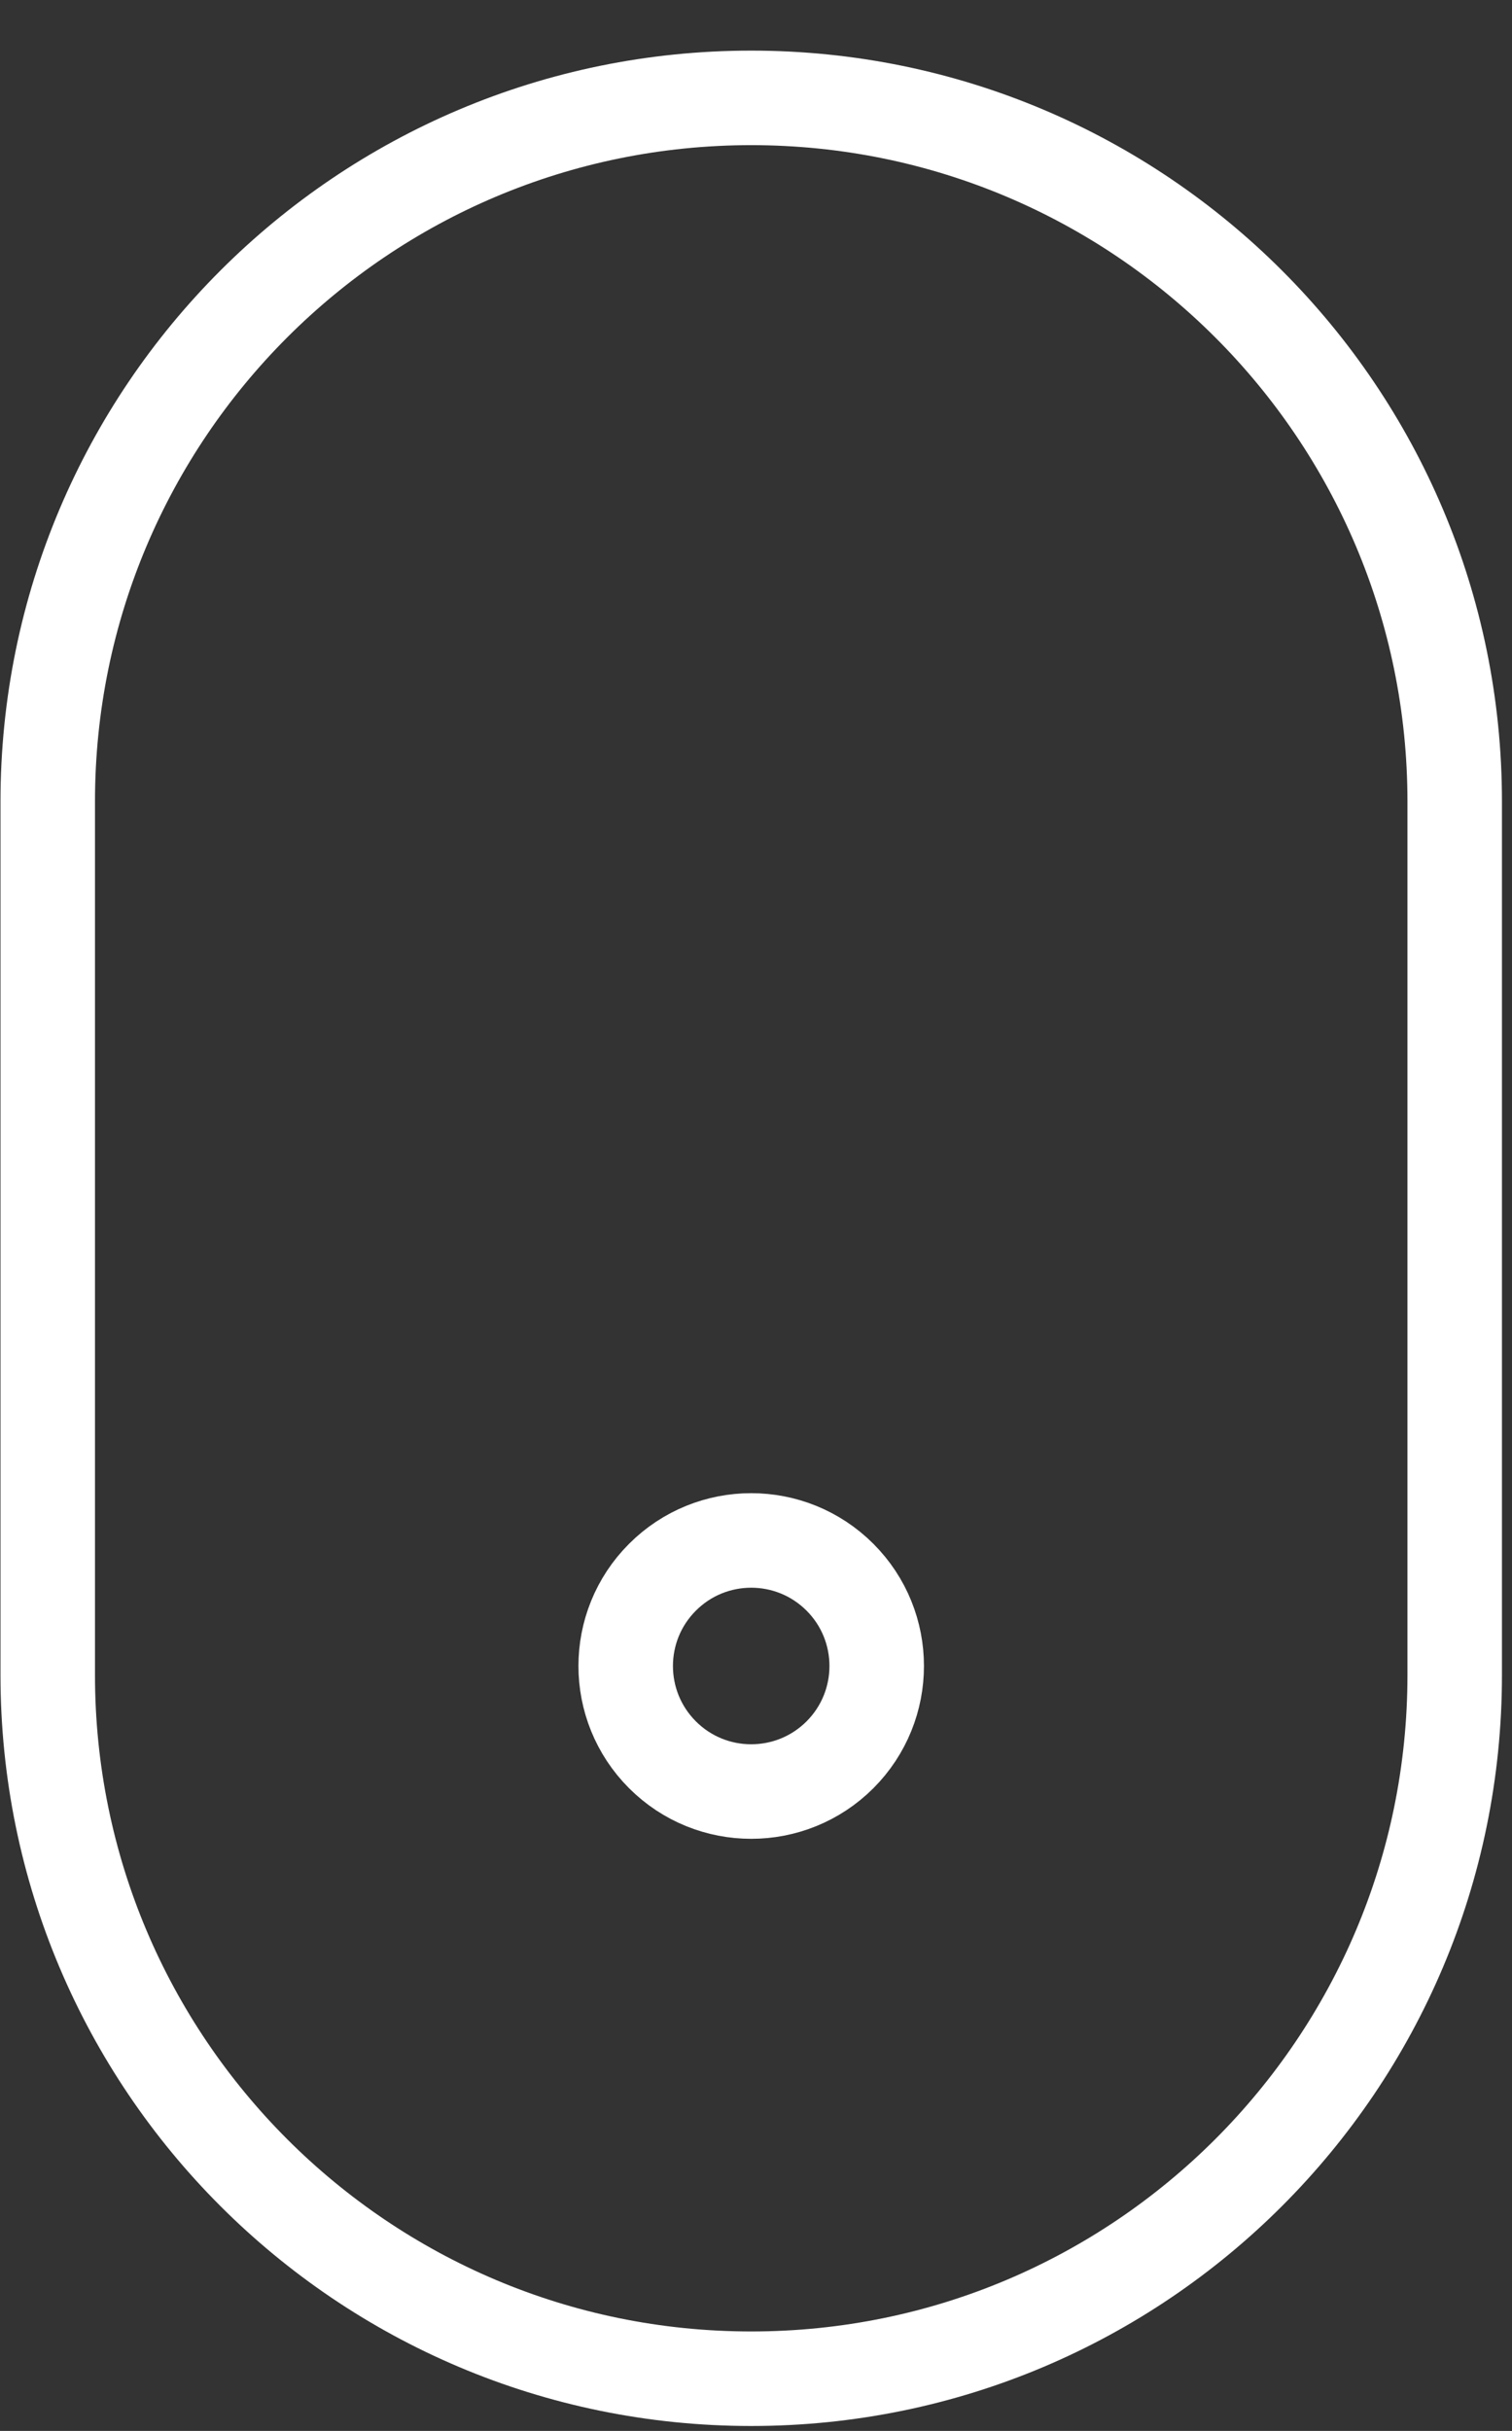<?xml version="1.0" encoding="UTF-8"?> <svg xmlns="http://www.w3.org/2000/svg" width="28" height="45" viewBox="0 0 28 45" fill="none"><rect x="0" y="0" width="28" height="45" fill="#333333" stroke="none"/> <path d="M0.884 31.007C0.884 38.202 6.717 44.034 13.911 44.034C21.106 44.034 26.939 38.202 26.939 31.007L26.939 14.839C26.939 7.644 21.106 1.812 13.911 1.812C6.717 1.812 0.884 7.644 0.884 14.839L0.884 31.007Z" stroke="white" stroke-width="1.75" stroke-linecap="round" stroke-linejoin="round"></path> <path d="M12.268 29.197C11.36 30.104 11.36 31.576 12.268 32.484C13.175 33.391 14.647 33.391 15.555 32.484C16.462 31.576 16.462 30.104 15.555 29.197C14.647 28.289 13.175 28.289 12.268 29.197Z" stroke="white" stroke-width="1.75" stroke-linecap="round" stroke-linejoin="round"></path> </svg> 